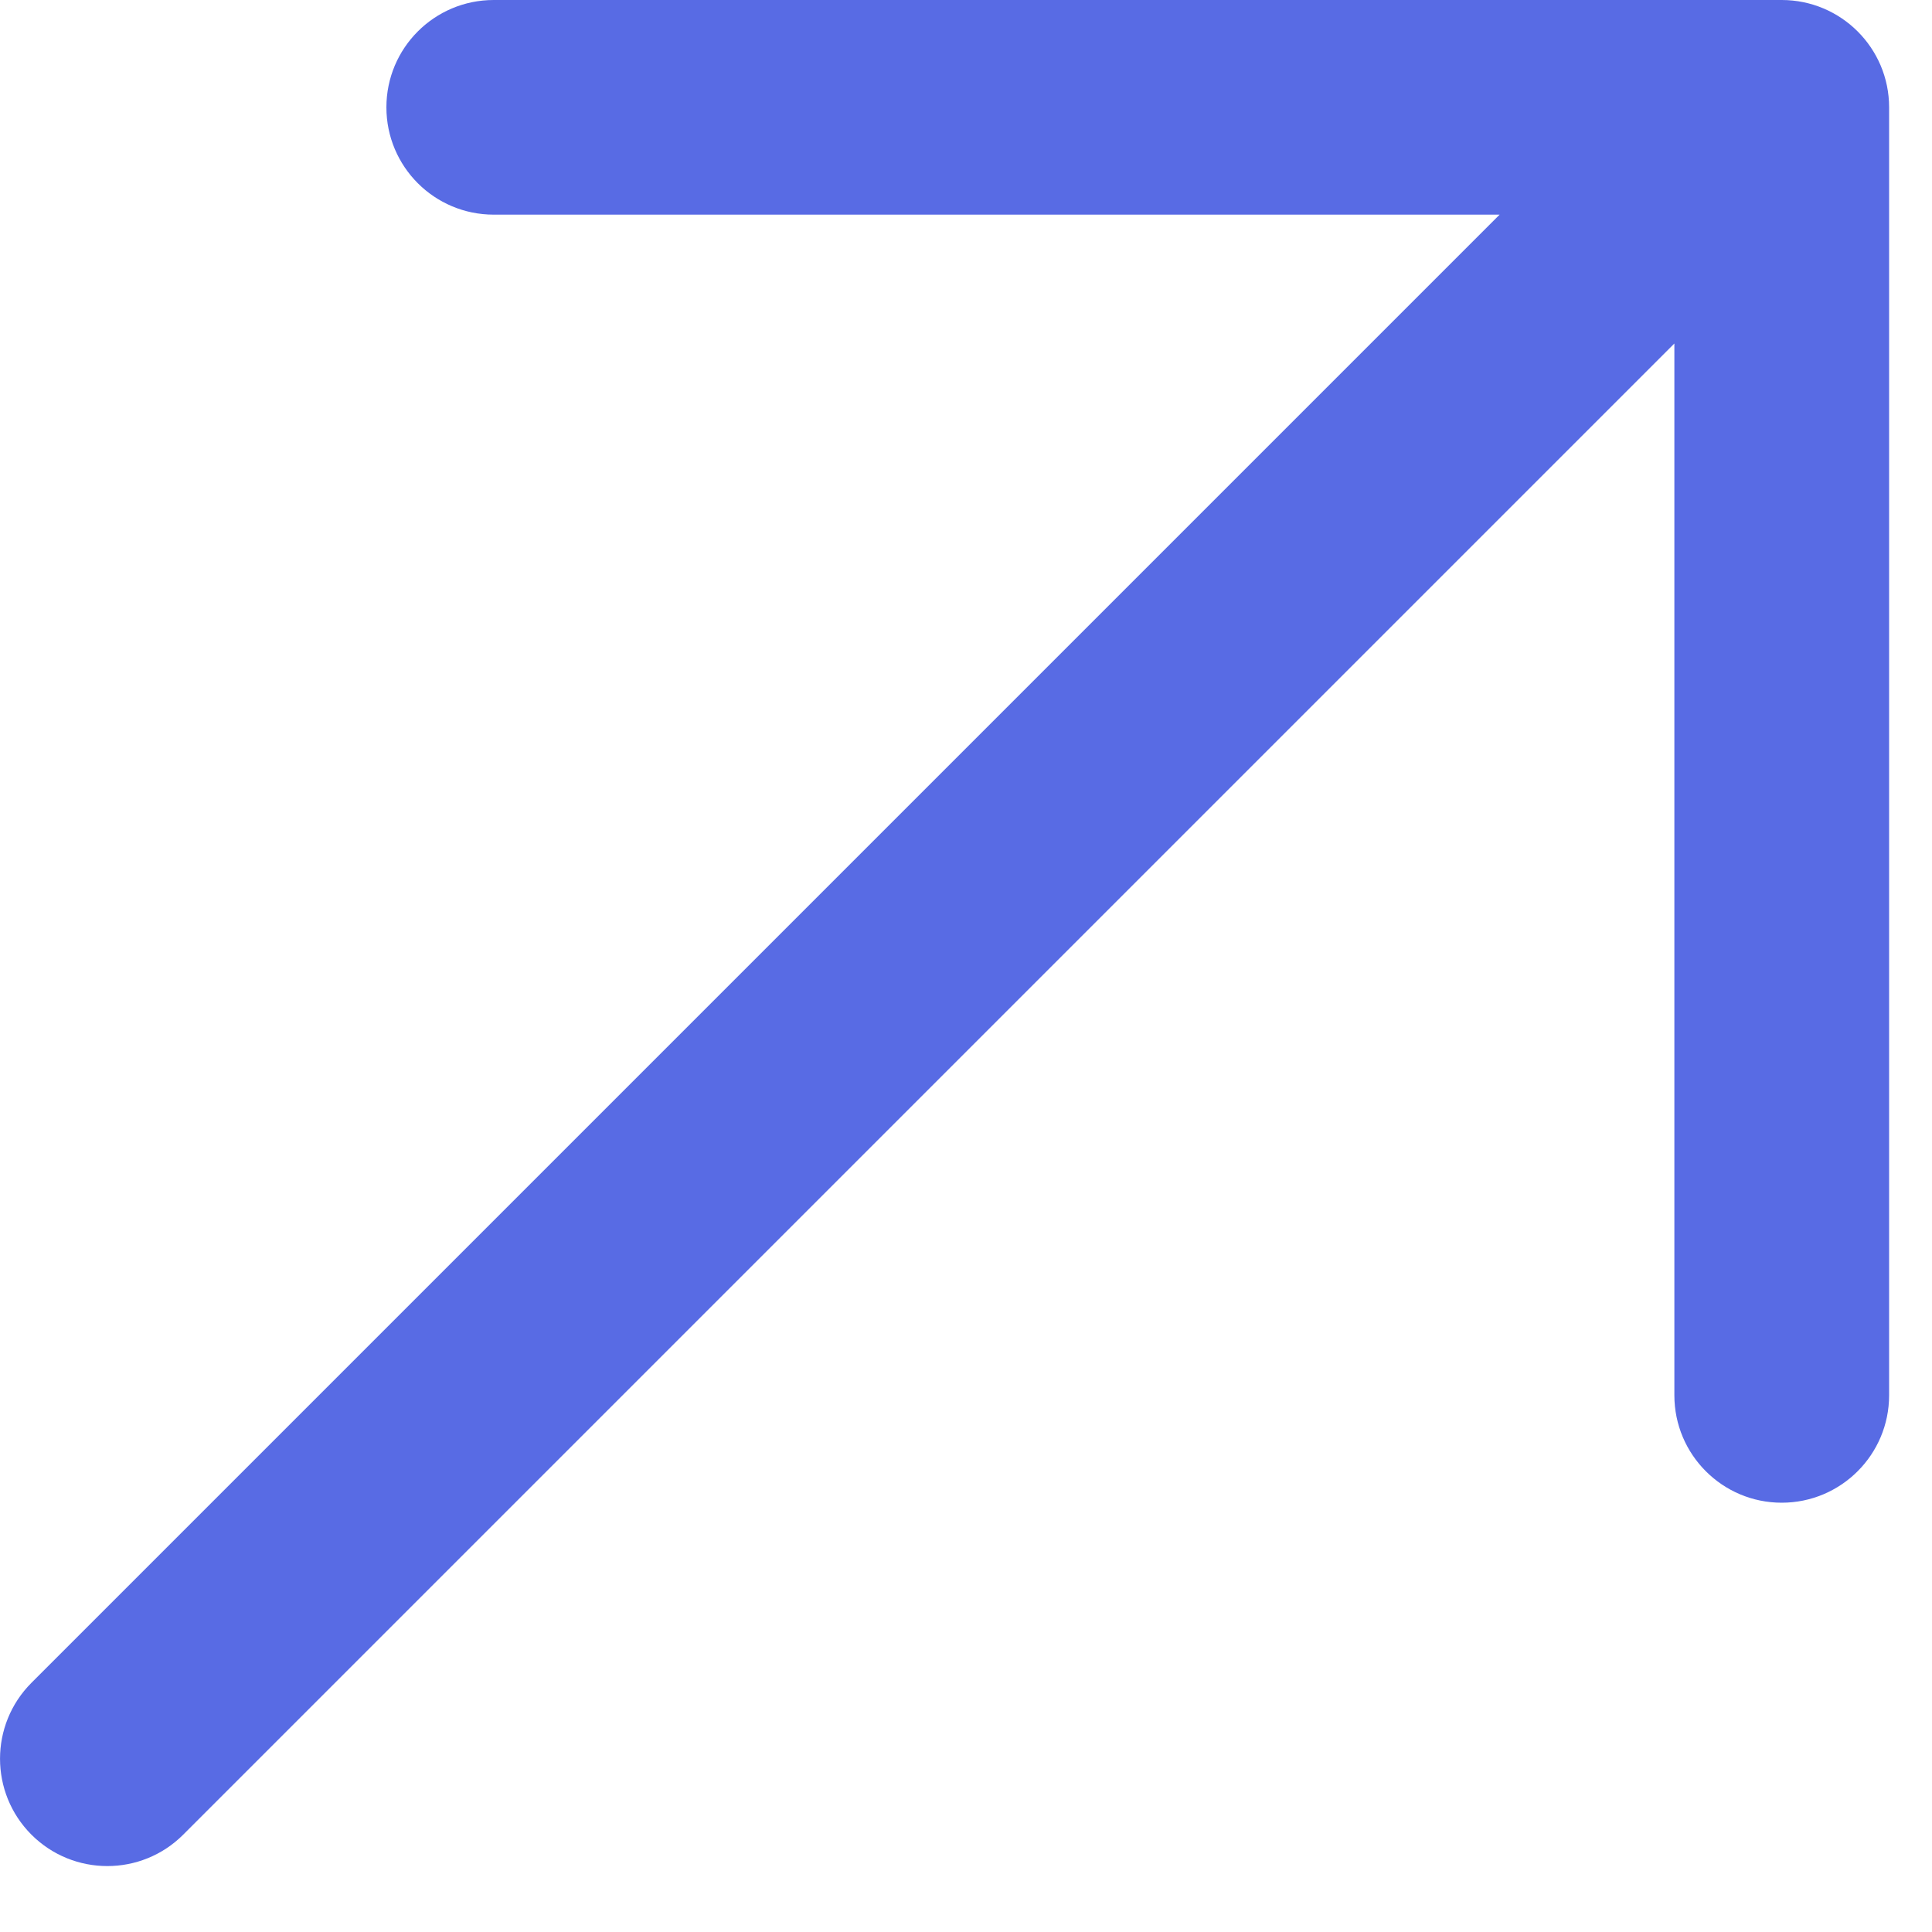 <svg width="20" height="20" viewBox="0 0 20 20" fill="none" xmlns="http://www.w3.org/2000/svg">
<path fill-rule="evenodd" clip-rule="evenodd" d="M4 1.111C4 0.497 4.497 0 5.111 0H18.444C19.058 0 19.556 0.497 19.556 1.111V14.444C19.556 15.058 19.058 15.556 18.444 15.556C17.831 15.556 17.333 15.058 17.333 14.444V3.556L1.897 18.992C1.463 19.426 0.759 19.426 0.325 18.992C-0.108 18.558 -0.108 17.855 0.325 17.421L15.524 2.222H5.111C4.497 2.222 4 1.725 4 1.111Z" fill="#586BE4"/>
</svg>
